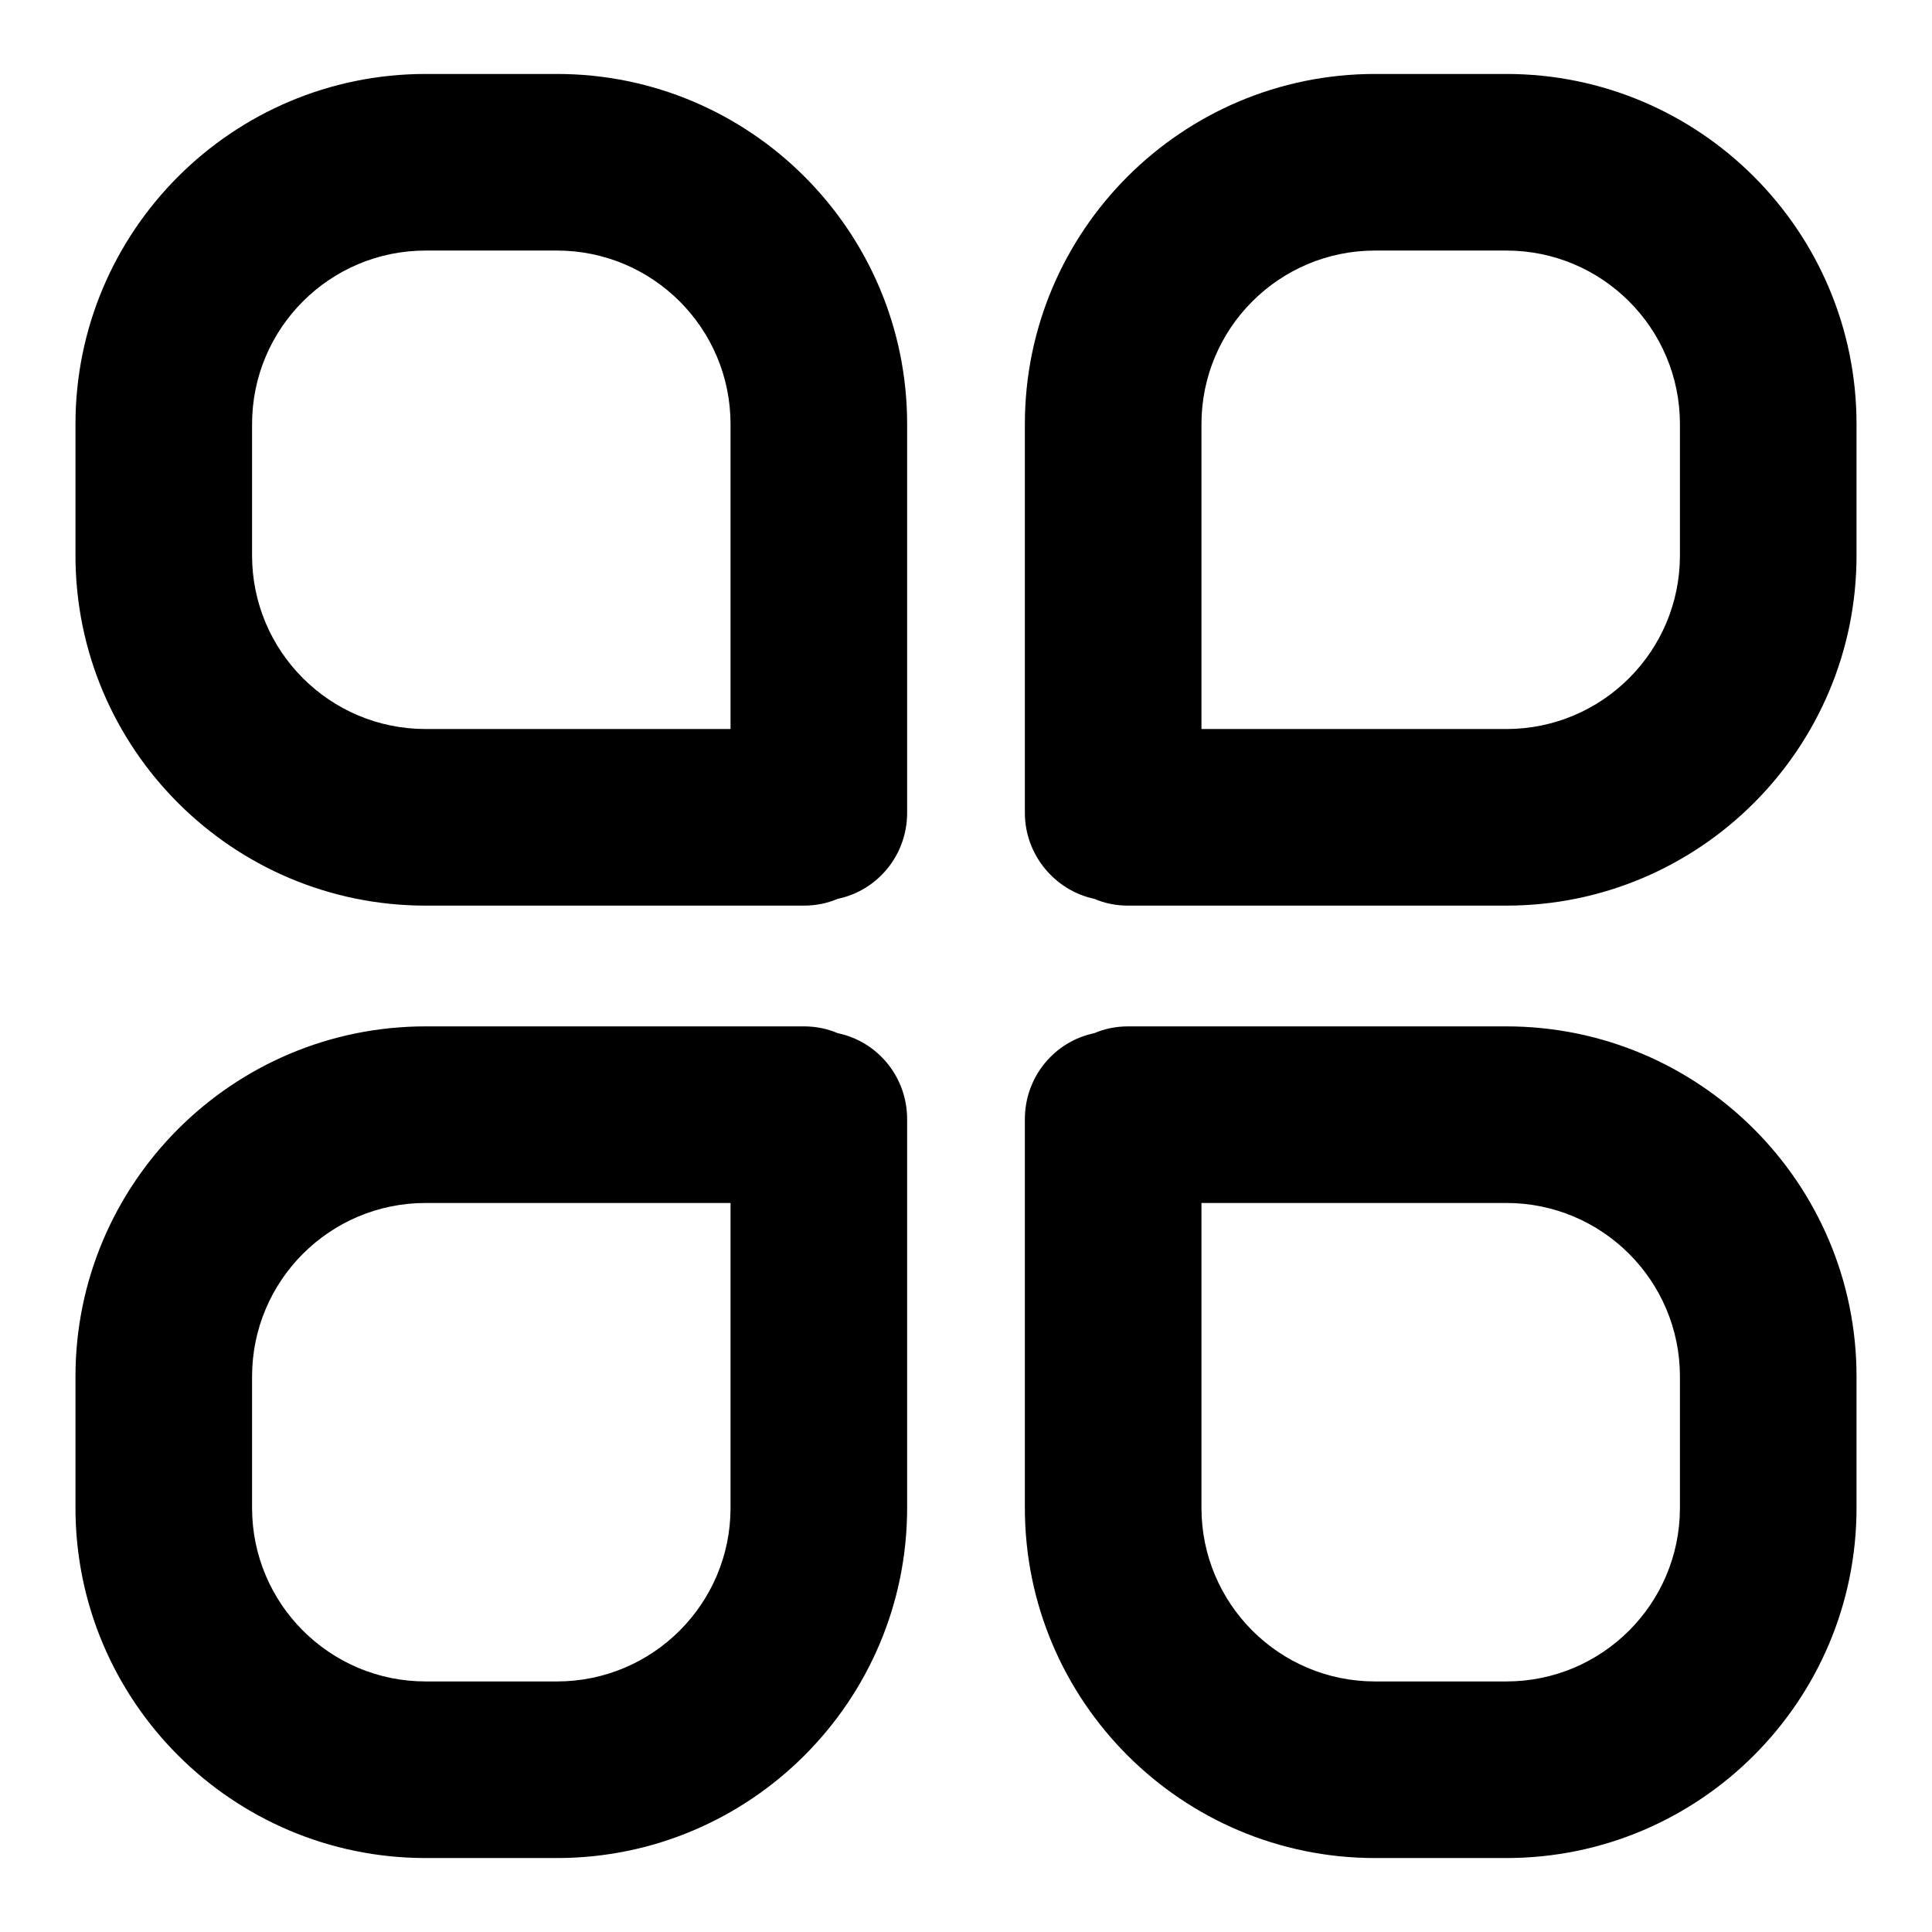 <?xml version="1.0" encoding="utf-8"?>
<!-- Svg Vector Icons : http://www.onlinewebfonts.com/icon -->
<!DOCTYPE svg PUBLIC "-//W3C//DTD SVG 1.1//EN" "http://www.w3.org/Graphics/SVG/1.1/DTD/svg11.dtd">
<svg version="1.1" xmlns="http://www.w3.org/2000/svg" xmlns:xlink="http://www.w3.org/1999/xlink" x="0px" y="0px" viewBox="0 0 256 256" enable-background="new 0 0 256 256" xml:space="preserve">
<g> <path fill="#000000" d="M199.6,136h-50.1c-1.6,0-3.1,0.3-4.5,0.9c-5.3,1.1-9.2,5.8-9.2,11.4v51.5c0,25.6,20.8,46.4,46.4,46.4h17.4 c25.6,0,46.4-20.8,46.4-46.4v-17.4C246,156.8,225.2,136,199.6,136z M222.6,199.8c0,12.7-10.3,23-23,23h-17.4c-12.7,0-23-10.3-23-23 v-40.4h40.4c12.7,0,23,10.3,23,23V199.8z M111,136.9c-1.4-0.6-2.9-0.9-4.5-0.9H56.4C30.8,136,10,156.8,10,182.4v17.4 c0,25.6,20.8,46.4,46.4,46.4h17.4c25.6,0,46.4-20.8,46.4-46.4v-51.5C120.2,142.7,116.3,138,111,136.9z M96.8,199.8 c0,12.7-10.3,23-23,23H56.4c-12.7,0-23-10.3-23-23v-17.4c0-12.7,10.3-23,23-23h40.4V199.8z M56.4,120h50.1c1.6,0,3.1-0.3,4.5-0.9 c5.3-1.1,9.2-5.8,9.2-11.4V56.2c0-25.6-20.8-46.4-46.4-46.4H56.4C30.8,9.8,10,30.6,10,56.2v17.4C10,99.2,30.8,120,56.4,120z  M33.4,56.2c0-12.7,10.3-23,23-23h17.4c12.7,0,23,10.3,23,23v40.4H56.4c-12.7,0-23-10.3-23-23V56.2z M199.6,9.8h-17.4 c-25.6,0-46.4,20.8-46.4,46.4v51.5c0,5.6,4,10.3,9.2,11.4c1.4,0.6,2.9,0.9,4.5,0.9h50.1c25.6,0,46.4-20.8,46.4-46.4V56.2 C246,30.6,225.2,9.8,199.6,9.8z M222.6,73.6c0,12.7-10.3,23-23,23h-40.4V56.2c0-12.7,10.3-23,23-23h17.4c12.7,0,23,10.3,23,23V73.6 z"/></g>
</svg>
